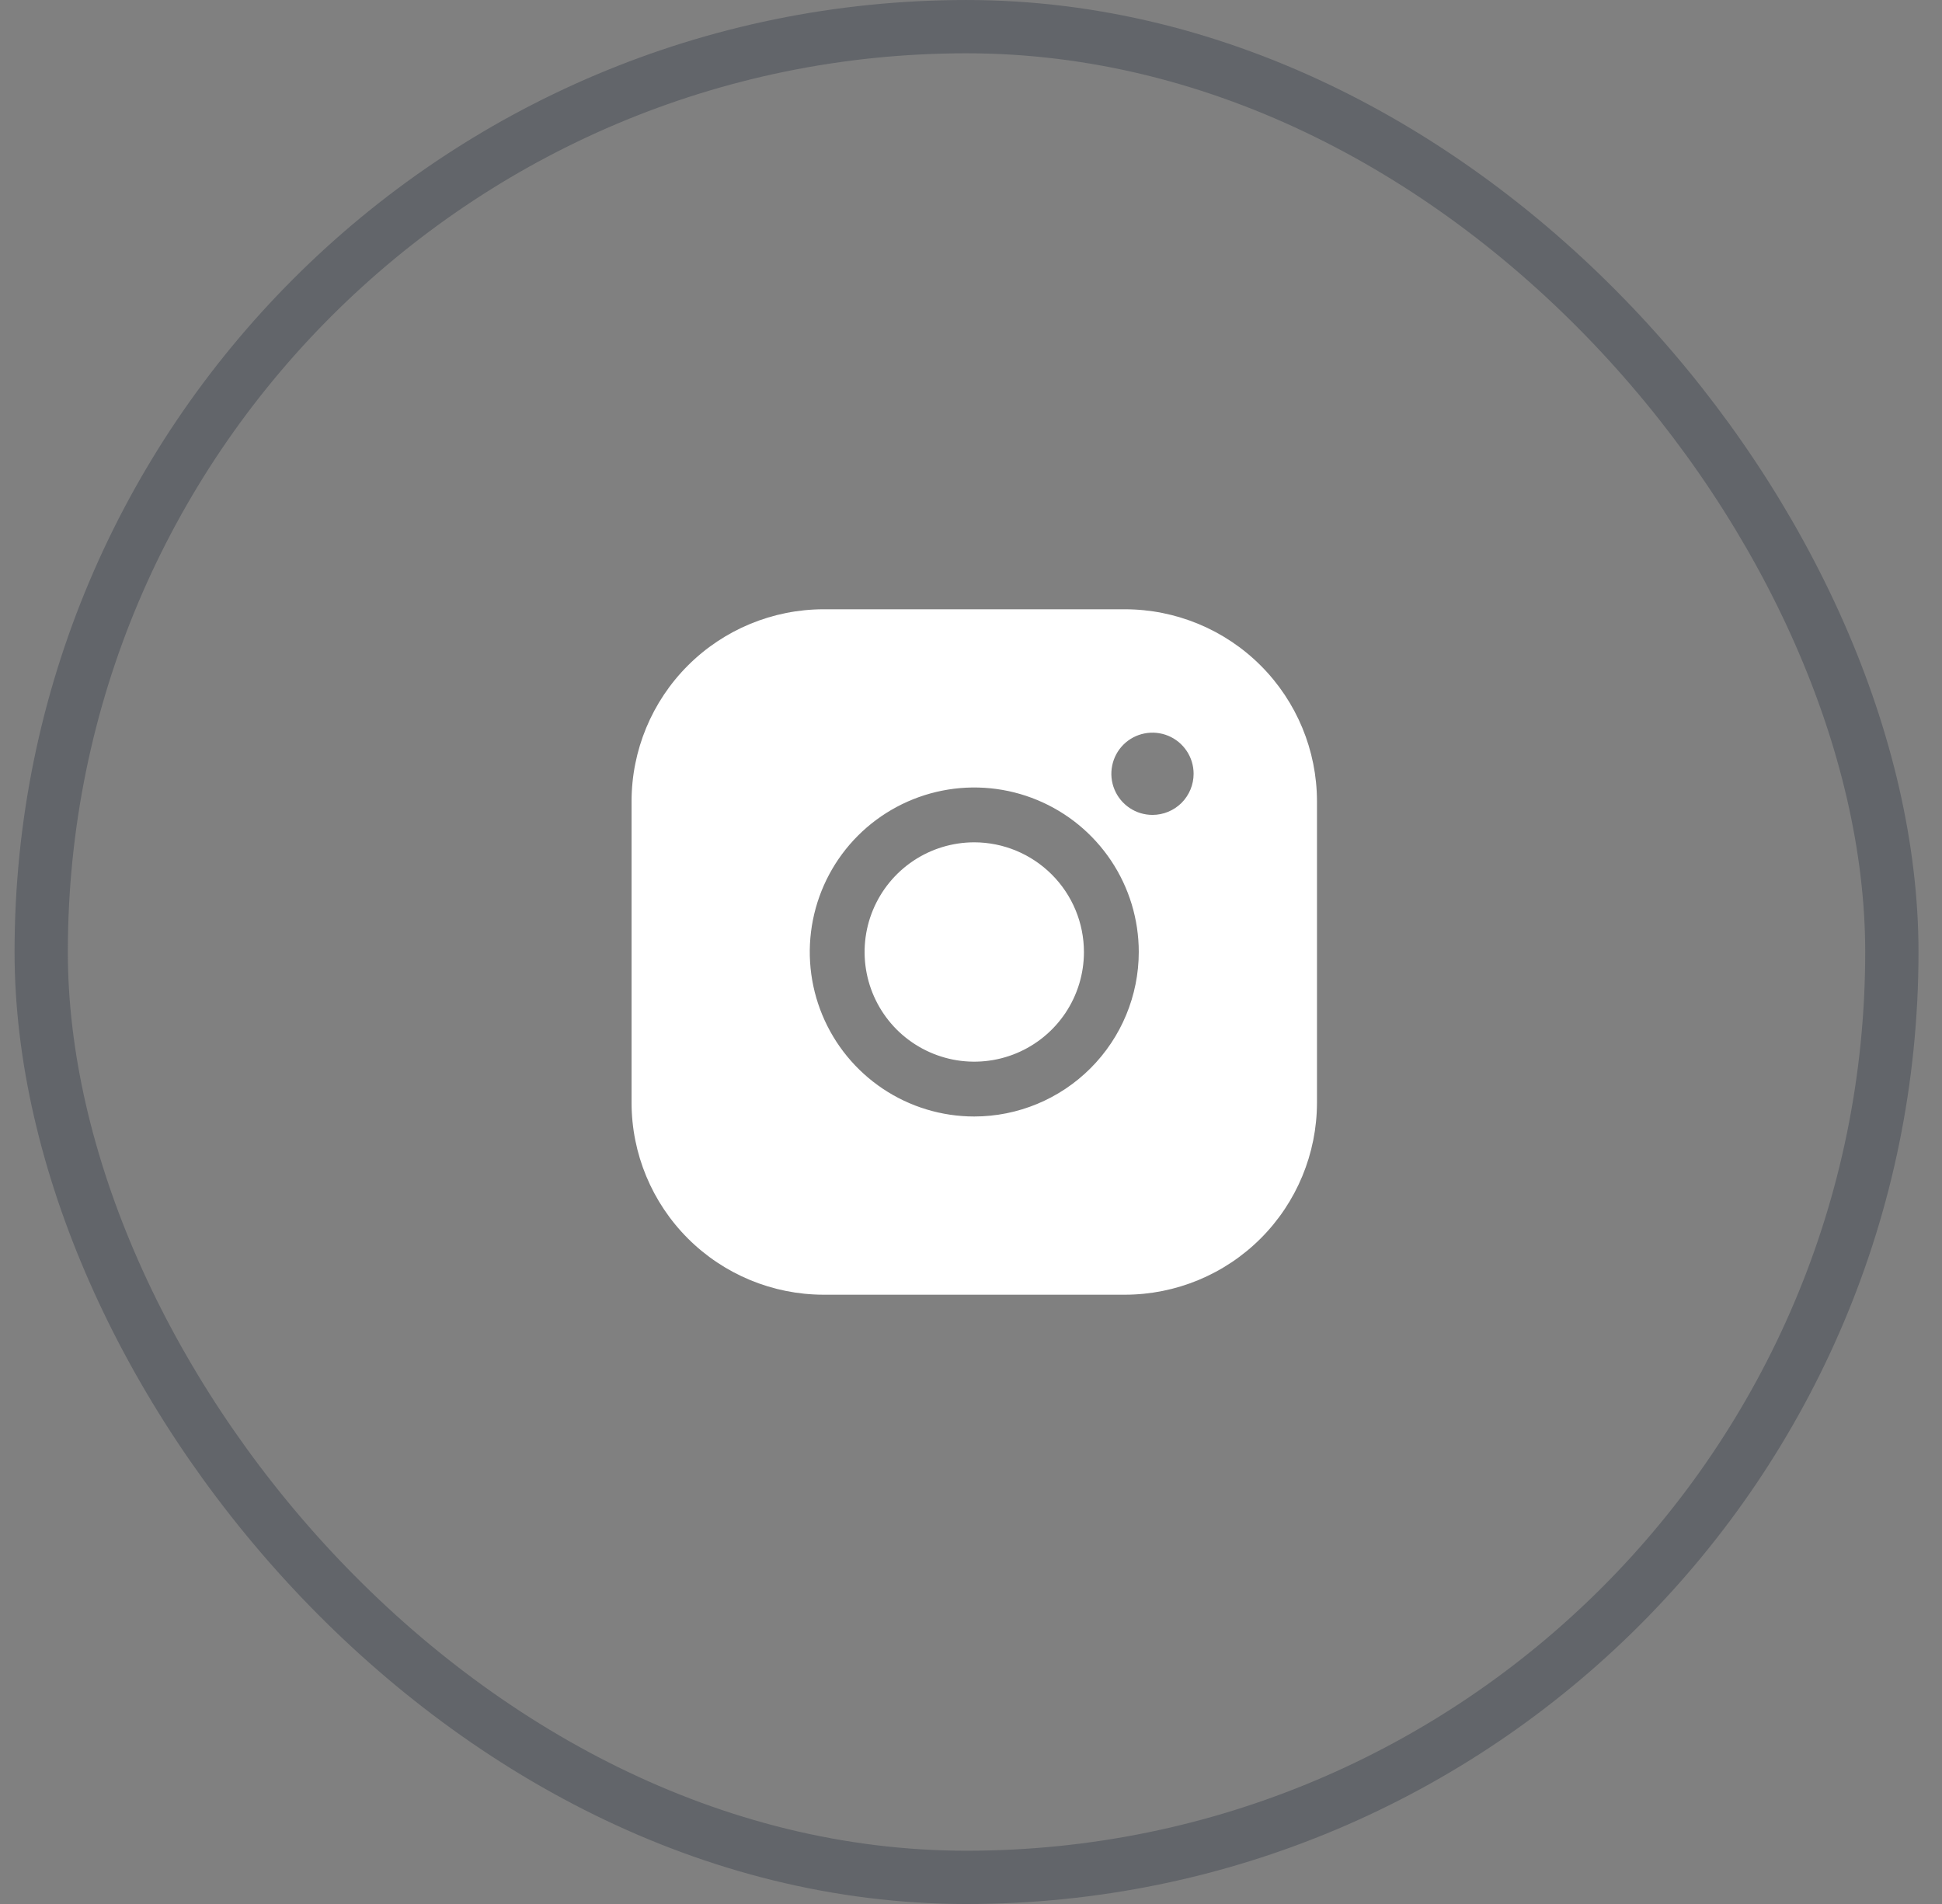 <?xml version="1.0" encoding="UTF-8"?> <svg xmlns="http://www.w3.org/2000/svg" width="51" height="50" viewBox="0 0 51 50" fill="none"><rect x="0" y="0" width="51" height="50" fill="#808080" stroke="none"/> <rect x="1.082" y="0.7" width="48.601" height="48.601" rx="24.3" stroke="#494F57" stroke-opacity="0.55" stroke-width="1.399"></rect> <path d="M28.466 25C28.466 25.57 28.297 26.126 27.981 26.6C27.664 27.074 27.214 27.443 26.688 27.661C26.162 27.879 25.583 27.936 25.024 27.825C24.465 27.713 23.952 27.439 23.549 27.037C23.147 26.634 22.872 26.12 22.761 25.562C22.65 25.003 22.707 24.424 22.925 23.898C23.143 23.372 23.512 22.922 23.986 22.605C24.459 22.289 25.016 22.12 25.586 22.12C26.349 22.121 27.081 22.425 27.621 22.965C28.161 23.504 28.465 24.236 28.466 25ZM34.586 21.04V28.96C34.584 30.296 34.053 31.577 33.108 32.522C32.163 33.467 30.882 33.998 29.546 34H21.626C20.29 33.998 19.009 33.467 18.064 32.522C17.119 31.577 16.587 30.296 16.586 28.96V21.04C16.587 19.704 17.119 18.423 18.064 17.478C19.009 16.533 20.29 16.002 21.626 16H29.546C30.882 16.002 32.163 16.533 33.108 17.478C34.053 18.423 34.584 19.704 34.586 21.04ZM29.906 25C29.906 24.146 29.653 23.31 29.178 22.6C28.703 21.89 28.029 21.336 27.239 21.009C26.45 20.682 25.581 20.596 24.743 20.763C23.905 20.93 23.135 21.341 22.531 21.945C21.927 22.549 21.516 23.319 21.349 24.157C21.182 24.995 21.268 25.864 21.595 26.653C21.922 27.443 22.476 28.117 23.186 28.592C23.896 29.067 24.732 29.32 25.586 29.32C26.731 29.319 27.829 28.863 28.639 28.053C29.449 27.243 29.905 26.145 29.906 25ZM31.346 20.32C31.346 20.106 31.283 19.898 31.164 19.72C31.045 19.542 30.877 19.404 30.679 19.322C30.482 19.241 30.265 19.219 30.055 19.261C29.846 19.302 29.653 19.405 29.502 19.556C29.351 19.707 29.248 19.9 29.207 20.109C29.165 20.319 29.186 20.536 29.268 20.733C29.35 20.931 29.488 21.099 29.666 21.218C29.843 21.337 30.052 21.4 30.266 21.4C30.552 21.4 30.827 21.286 31.03 21.084C31.232 20.881 31.346 20.606 31.346 20.32Z" fill="white"></path> </svg> 
